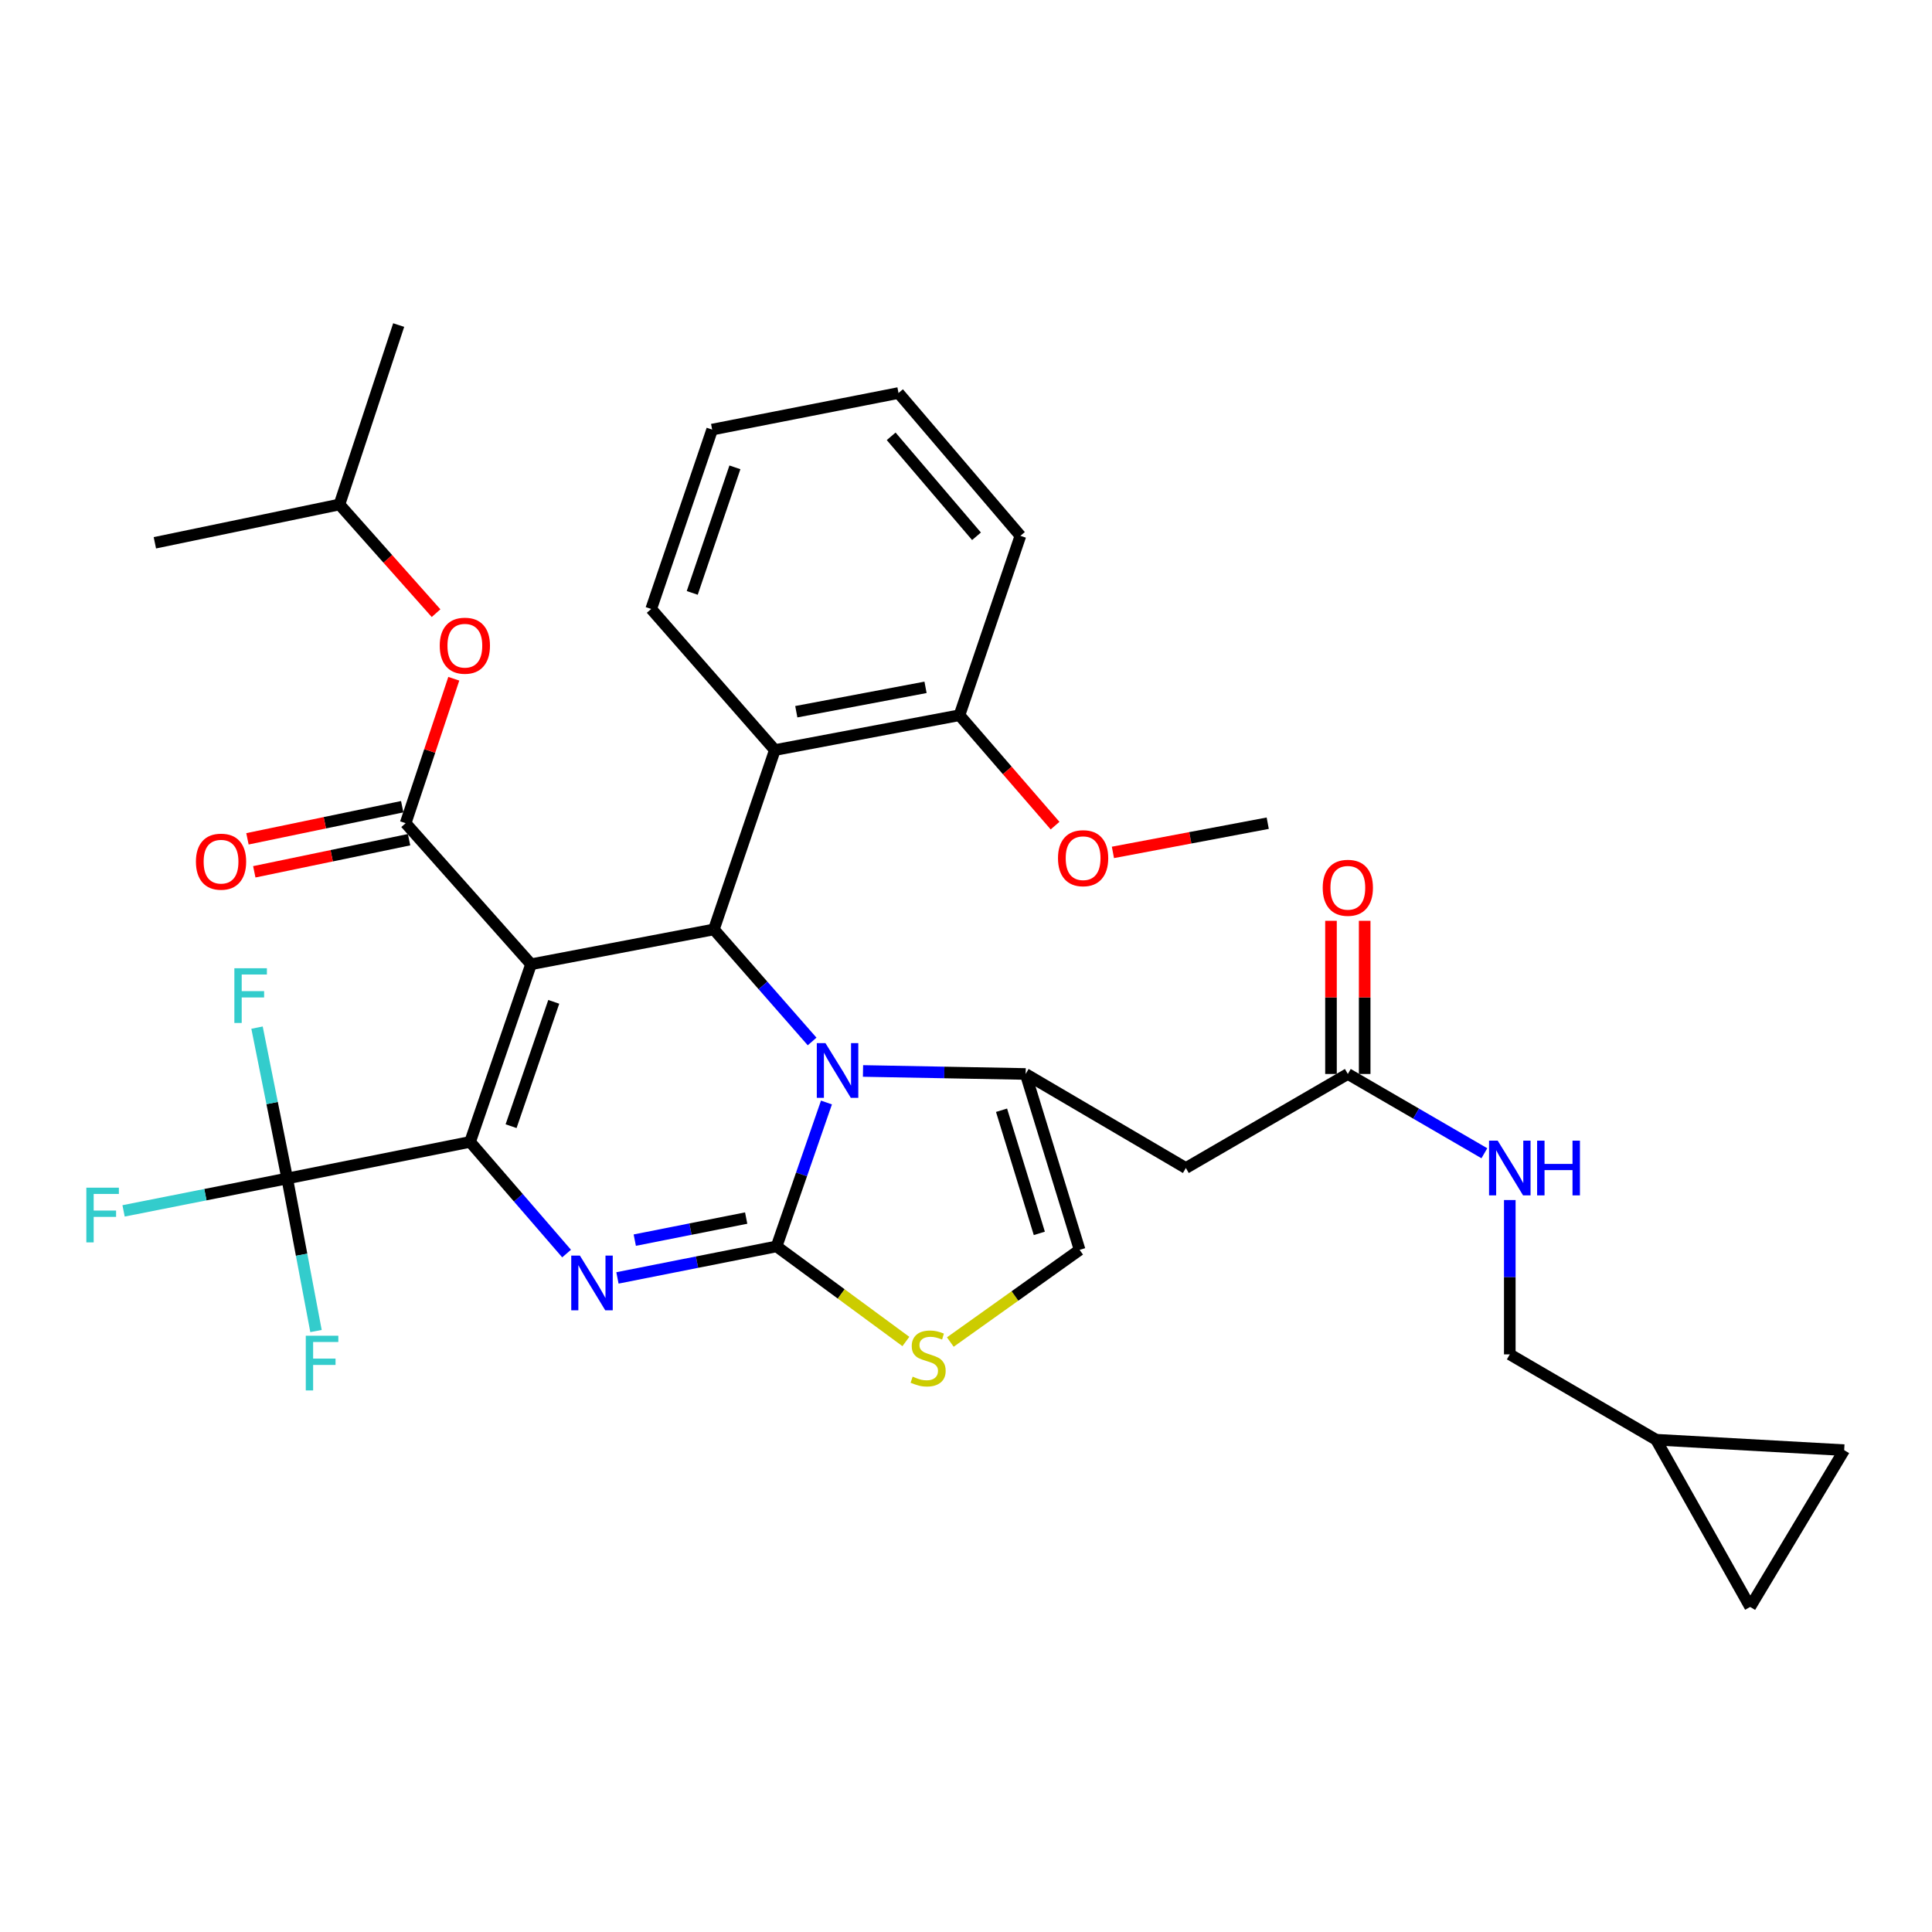 <?xml version='1.0' encoding='iso-8859-1'?>
<svg version='1.1' baseProfile='full'
              xmlns='http://www.w3.org/2000/svg'
                      xmlns:rdkit='http://www.rdkit.org/xml'
                      xmlns:xlink='http://www.w3.org/1999/xlink'
                  xml:space='preserve'
width='1000px' height='1000px' viewBox='0 0 1000 1000'>
<!-- END OF HEADER -->
<rect style='opacity:1.0;fill:#FFFFFF;stroke:none' width='1000' height='1000' x='0' y='0'> </rect>
<path class='bond-0' d='M 905.885,831.747 L 954.545,750.595' style='fill:none;fill-rule:evenodd;stroke:#000000;stroke-width:6px;stroke-linecap:butt;stroke-linejoin:miter;stroke-opacity:1' />
<path class='bond-1' d='M 905.885,831.747 L 857.187,745.189' style='fill:none;fill-rule:evenodd;stroke:#000000;stroke-width:6px;stroke-linecap:butt;stroke-linejoin:miter;stroke-opacity:1' />
<path class='bond-2' d='M 697.634,555.887 L 732.97,576.405' style='fill:none;fill-rule:evenodd;stroke:#000000;stroke-width:6px;stroke-linecap:butt;stroke-linejoin:miter;stroke-opacity:1' />
<path class='bond-2' d='M 732.97,576.405 L 768.306,596.923' style='fill:none;fill-rule:evenodd;stroke:#0000FF;stroke-width:6px;stroke-linecap:butt;stroke-linejoin:miter;stroke-opacity:1' />
<path class='bond-3' d='M 706.353,555.887 L 706.353,516.248' style='fill:none;fill-rule:evenodd;stroke:#000000;stroke-width:6px;stroke-linecap:butt;stroke-linejoin:miter;stroke-opacity:1' />
<path class='bond-3' d='M 706.353,516.248 L 706.353,476.61' style='fill:none;fill-rule:evenodd;stroke:#FF0000;stroke-width:6px;stroke-linecap:butt;stroke-linejoin:miter;stroke-opacity:1' />
<path class='bond-3' d='M 688.915,555.887 L 688.915,516.248' style='fill:none;fill-rule:evenodd;stroke:#000000;stroke-width:6px;stroke-linecap:butt;stroke-linejoin:miter;stroke-opacity:1' />
<path class='bond-3' d='M 688.915,516.248 L 688.915,476.61' style='fill:none;fill-rule:evenodd;stroke:#FF0000;stroke-width:6px;stroke-linecap:butt;stroke-linejoin:miter;stroke-opacity:1' />
<path class='bond-4' d='M 697.634,555.887 L 613.799,604.566' style='fill:none;fill-rule:evenodd;stroke:#000000;stroke-width:6px;stroke-linecap:butt;stroke-linejoin:miter;stroke-opacity:1' />
<path class='bond-5' d='M 781.469,621.138 L 781.469,661.081' style='fill:none;fill-rule:evenodd;stroke:#0000FF;stroke-width:6px;stroke-linecap:butt;stroke-linejoin:miter;stroke-opacity:1' />
<path class='bond-5' d='M 781.469,661.081 L 781.469,701.024' style='fill:none;fill-rule:evenodd;stroke:#000000;stroke-width:6px;stroke-linecap:butt;stroke-linejoin:miter;stroke-opacity:1' />
<path class='bond-6' d='M 954.545,750.595 L 857.187,745.189' style='fill:none;fill-rule:evenodd;stroke:#000000;stroke-width:6px;stroke-linecap:butt;stroke-linejoin:miter;stroke-opacity:1' />
<path class='bond-7' d='M 319.591,661.447 L 360.777,653.287' style='fill:none;fill-rule:evenodd;stroke:#0000FF;stroke-width:6px;stroke-linecap:butt;stroke-linejoin:miter;stroke-opacity:1' />
<path class='bond-7' d='M 360.777,653.287 L 401.963,645.128' style='fill:none;fill-rule:evenodd;stroke:#000000;stroke-width:6px;stroke-linecap:butt;stroke-linejoin:miter;stroke-opacity:1' />
<path class='bond-7' d='M 328.558,641.894 L 357.389,636.182' style='fill:none;fill-rule:evenodd;stroke:#0000FF;stroke-width:6px;stroke-linecap:butt;stroke-linejoin:miter;stroke-opacity:1' />
<path class='bond-7' d='M 357.389,636.182 L 386.219,630.471' style='fill:none;fill-rule:evenodd;stroke:#000000;stroke-width:6px;stroke-linecap:butt;stroke-linejoin:miter;stroke-opacity:1' />
<path class='bond-8' d='M 293.263,648.839 L 268.288,619.941' style='fill:none;fill-rule:evenodd;stroke:#0000FF;stroke-width:6px;stroke-linecap:butt;stroke-linejoin:miter;stroke-opacity:1' />
<path class='bond-8' d='M 268.288,619.941 L 243.312,591.043' style='fill:none;fill-rule:evenodd;stroke:#000000;stroke-width:6px;stroke-linecap:butt;stroke-linejoin:miter;stroke-opacity:1' />
<path class='bond-9' d='M 369.51,481.071 L 394.929,510.067' style='fill:none;fill-rule:evenodd;stroke:#000000;stroke-width:6px;stroke-linecap:butt;stroke-linejoin:miter;stroke-opacity:1' />
<path class='bond-9' d='M 394.929,510.067 L 420.348,539.064' style='fill:none;fill-rule:evenodd;stroke:#0000FF;stroke-width:6px;stroke-linecap:butt;stroke-linejoin:miter;stroke-opacity:1' />
<path class='bond-10' d='M 369.51,481.071 L 274.864,499.099' style='fill:none;fill-rule:evenodd;stroke:#000000;stroke-width:6px;stroke-linecap:butt;stroke-linejoin:miter;stroke-opacity:1' />
<path class='bond-11' d='M 369.51,481.071 L 401.062,388.226' style='fill:none;fill-rule:evenodd;stroke:#000000;stroke-width:6px;stroke-linecap:butt;stroke-linejoin:miter;stroke-opacity:1' />
<path class='bond-12' d='M 274.864,499.099 L 209.958,426.085' style='fill:none;fill-rule:evenodd;stroke:#000000;stroke-width:6px;stroke-linecap:butt;stroke-linejoin:miter;stroke-opacity:1' />
<path class='bond-13' d='M 274.864,499.099 L 243.312,591.043' style='fill:none;fill-rule:evenodd;stroke:#000000;stroke-width:6px;stroke-linecap:butt;stroke-linejoin:miter;stroke-opacity:1' />
<path class='bond-13' d='M 286.625,518.551 L 264.538,582.911' style='fill:none;fill-rule:evenodd;stroke:#000000;stroke-width:6px;stroke-linecap:butt;stroke-linejoin:miter;stroke-opacity:1' />
<path class='bond-14' d='M 243.312,591.043 L 148.656,609.972' style='fill:none;fill-rule:evenodd;stroke:#000000;stroke-width:6px;stroke-linecap:butt;stroke-linejoin:miter;stroke-opacity:1' />
<path class='bond-15' d='M 427.773,570.654 L 414.868,607.891' style='fill:none;fill-rule:evenodd;stroke:#0000FF;stroke-width:6px;stroke-linecap:butt;stroke-linejoin:miter;stroke-opacity:1' />
<path class='bond-15' d='M 414.868,607.891 L 401.963,645.128' style='fill:none;fill-rule:evenodd;stroke:#000000;stroke-width:6px;stroke-linecap:butt;stroke-linejoin:miter;stroke-opacity:1' />
<path class='bond-16' d='M 446.69,554.329 L 488.782,555.108' style='fill:none;fill-rule:evenodd;stroke:#0000FF;stroke-width:6px;stroke-linecap:butt;stroke-linejoin:miter;stroke-opacity:1' />
<path class='bond-16' d='M 488.782,555.108 L 530.874,555.887' style='fill:none;fill-rule:evenodd;stroke:#000000;stroke-width:6px;stroke-linecap:butt;stroke-linejoin:miter;stroke-opacity:1' />
<path class='bond-17' d='M 401.963,645.128 L 435.421,669.742' style='fill:none;fill-rule:evenodd;stroke:#000000;stroke-width:6px;stroke-linecap:butt;stroke-linejoin:miter;stroke-opacity:1' />
<path class='bond-17' d='M 435.421,669.742 L 468.879,694.356' style='fill:none;fill-rule:evenodd;stroke:#CCCC00;stroke-width:6px;stroke-linecap:butt;stroke-linejoin:miter;stroke-opacity:1' />
<path class='bond-18' d='M 491.881,694.638 L 525.347,670.784' style='fill:none;fill-rule:evenodd;stroke:#CCCC00;stroke-width:6px;stroke-linecap:butt;stroke-linejoin:miter;stroke-opacity:1' />
<path class='bond-18' d='M 525.347,670.784 L 558.813,646.93' style='fill:none;fill-rule:evenodd;stroke:#000000;stroke-width:6px;stroke-linecap:butt;stroke-linejoin:miter;stroke-opacity:1' />
<path class='bond-19' d='M 558.813,646.93 L 530.874,555.887' style='fill:none;fill-rule:evenodd;stroke:#000000;stroke-width:6px;stroke-linecap:butt;stroke-linejoin:miter;stroke-opacity:1' />
<path class='bond-19' d='M 537.952,638.389 L 518.395,574.659' style='fill:none;fill-rule:evenodd;stroke:#000000;stroke-width:6px;stroke-linecap:butt;stroke-linejoin:miter;stroke-opacity:1' />
<path class='bond-20' d='M 530.874,555.887 L 613.799,604.566' style='fill:none;fill-rule:evenodd;stroke:#000000;stroke-width:6px;stroke-linecap:butt;stroke-linejoin:miter;stroke-opacity:1' />
<path class='bond-21' d='M 401.062,388.226 L 496.62,370.198' style='fill:none;fill-rule:evenodd;stroke:#000000;stroke-width:6px;stroke-linecap:butt;stroke-linejoin:miter;stroke-opacity:1' />
<path class='bond-21' d='M 412.163,368.387 L 479.053,355.767' style='fill:none;fill-rule:evenodd;stroke:#000000;stroke-width:6px;stroke-linecap:butt;stroke-linejoin:miter;stroke-opacity:1' />
<path class='bond-22' d='M 401.062,388.226 L 337.057,315.202' style='fill:none;fill-rule:evenodd;stroke:#000000;stroke-width:6px;stroke-linecap:butt;stroke-linejoin:miter;stroke-opacity:1' />
<path class='bond-23' d='M 209.958,426.085 L 222.42,388.7' style='fill:none;fill-rule:evenodd;stroke:#000000;stroke-width:6px;stroke-linecap:butt;stroke-linejoin:miter;stroke-opacity:1' />
<path class='bond-23' d='M 222.42,388.7 L 234.881,351.315' style='fill:none;fill-rule:evenodd;stroke:#FF0000;stroke-width:6px;stroke-linecap:butt;stroke-linejoin:miter;stroke-opacity:1' />
<path class='bond-24' d='M 208.186,417.548 L 168.132,425.861' style='fill:none;fill-rule:evenodd;stroke:#000000;stroke-width:6px;stroke-linecap:butt;stroke-linejoin:miter;stroke-opacity:1' />
<path class='bond-24' d='M 168.132,425.861 L 128.079,434.174' style='fill:none;fill-rule:evenodd;stroke:#FF0000;stroke-width:6px;stroke-linecap:butt;stroke-linejoin:miter;stroke-opacity:1' />
<path class='bond-24' d='M 211.73,434.622 L 171.676,442.934' style='fill:none;fill-rule:evenodd;stroke:#000000;stroke-width:6px;stroke-linecap:butt;stroke-linejoin:miter;stroke-opacity:1' />
<path class='bond-24' d='M 171.676,442.934 L 131.622,451.247' style='fill:none;fill-rule:evenodd;stroke:#FF0000;stroke-width:6px;stroke-linecap:butt;stroke-linejoin:miter;stroke-opacity:1' />
<path class='bond-25' d='M 225.708,317.369 L 200.706,289.243' style='fill:none;fill-rule:evenodd;stroke:#FF0000;stroke-width:6px;stroke-linecap:butt;stroke-linejoin:miter;stroke-opacity:1' />
<path class='bond-25' d='M 200.706,289.243 L 175.703,261.117' style='fill:none;fill-rule:evenodd;stroke:#000000;stroke-width:6px;stroke-linecap:butt;stroke-linejoin:miter;stroke-opacity:1' />
<path class='bond-26' d='M 496.62,370.198 L 521.36,398.773' style='fill:none;fill-rule:evenodd;stroke:#000000;stroke-width:6px;stroke-linecap:butt;stroke-linejoin:miter;stroke-opacity:1' />
<path class='bond-26' d='M 521.36,398.773 L 546.1,427.349' style='fill:none;fill-rule:evenodd;stroke:#FF0000;stroke-width:6px;stroke-linecap:butt;stroke-linejoin:miter;stroke-opacity:1' />
<path class='bond-27' d='M 496.62,370.198 L 528.162,277.344' style='fill:none;fill-rule:evenodd;stroke:#000000;stroke-width:6px;stroke-linecap:butt;stroke-linejoin:miter;stroke-opacity:1' />
<path class='bond-28' d='M 576.046,441.202 L 616.109,433.643' style='fill:none;fill-rule:evenodd;stroke:#FF0000;stroke-width:6px;stroke-linecap:butt;stroke-linejoin:miter;stroke-opacity:1' />
<path class='bond-28' d='M 616.109,433.643 L 656.172,426.085' style='fill:none;fill-rule:evenodd;stroke:#000000;stroke-width:6px;stroke-linecap:butt;stroke-linejoin:miter;stroke-opacity:1' />
<path class='bond-29' d='M 148.656,609.972 L 106.31,618.361' style='fill:none;fill-rule:evenodd;stroke:#000000;stroke-width:6px;stroke-linecap:butt;stroke-linejoin:miter;stroke-opacity:1' />
<path class='bond-29' d='M 106.31,618.361 L 63.964,626.751' style='fill:none;fill-rule:evenodd;stroke:#33CCCC;stroke-width:6px;stroke-linecap:butt;stroke-linejoin:miter;stroke-opacity:1' />
<path class='bond-30' d='M 148.656,609.972 L 156.109,649.455' style='fill:none;fill-rule:evenodd;stroke:#000000;stroke-width:6px;stroke-linecap:butt;stroke-linejoin:miter;stroke-opacity:1' />
<path class='bond-30' d='M 156.109,649.455 L 163.562,688.938' style='fill:none;fill-rule:evenodd;stroke:#33CCCC;stroke-width:6px;stroke-linecap:butt;stroke-linejoin:miter;stroke-opacity:1' />
<path class='bond-31' d='M 148.656,609.972 L 140.849,570.935' style='fill:none;fill-rule:evenodd;stroke:#000000;stroke-width:6px;stroke-linecap:butt;stroke-linejoin:miter;stroke-opacity:1' />
<path class='bond-31' d='M 140.849,570.935 L 133.041,531.899' style='fill:none;fill-rule:evenodd;stroke:#33CCCC;stroke-width:6px;stroke-linecap:butt;stroke-linejoin:miter;stroke-opacity:1' />
<path class='bond-32' d='M 175.703,261.117 L 206.354,168.253' style='fill:none;fill-rule:evenodd;stroke:#000000;stroke-width:6px;stroke-linecap:butt;stroke-linejoin:miter;stroke-opacity:1' />
<path class='bond-33' d='M 175.703,261.117 L 80.156,280.947' style='fill:none;fill-rule:evenodd;stroke:#000000;stroke-width:6px;stroke-linecap:butt;stroke-linejoin:miter;stroke-opacity:1' />
<path class='bond-34' d='M 337.057,315.202 L 368.61,222.358' style='fill:none;fill-rule:evenodd;stroke:#000000;stroke-width:6px;stroke-linecap:butt;stroke-linejoin:miter;stroke-opacity:1' />
<path class='bond-34' d='M 358.3,306.886 L 380.387,241.895' style='fill:none;fill-rule:evenodd;stroke:#000000;stroke-width:6px;stroke-linecap:butt;stroke-linejoin:miter;stroke-opacity:1' />
<path class='bond-35' d='M 528.162,277.344 L 465.068,203.428' style='fill:none;fill-rule:evenodd;stroke:#000000;stroke-width:6px;stroke-linecap:butt;stroke-linejoin:miter;stroke-opacity:1' />
<path class='bond-35' d='M 505.435,277.577 L 461.269,225.837' style='fill:none;fill-rule:evenodd;stroke:#000000;stroke-width:6px;stroke-linecap:butt;stroke-linejoin:miter;stroke-opacity:1' />
<path class='bond-36' d='M 368.61,222.358 L 465.068,203.428' style='fill:none;fill-rule:evenodd;stroke:#000000;stroke-width:6px;stroke-linecap:butt;stroke-linejoin:miter;stroke-opacity:1' />
<path class='bond-37' d='M 857.187,745.189 L 781.469,701.024' style='fill:none;fill-rule:evenodd;stroke:#000000;stroke-width:6px;stroke-linecap:butt;stroke-linejoin:miter;stroke-opacity:1' />
<path  class='atom-2' d='M 775.209 590.406
L 784.489 605.406
Q 785.409 606.886, 786.889 609.566
Q 788.369 612.246, 788.449 612.406
L 788.449 590.406
L 792.209 590.406
L 792.209 618.726
L 788.329 618.726
L 778.369 602.326
Q 777.209 600.406, 775.969 598.206
Q 774.769 596.006, 774.409 595.326
L 774.409 618.726
L 770.729 618.726
L 770.729 590.406
L 775.209 590.406
' fill='#0000FF'/>
<path  class='atom-2' d='M 795.609 590.406
L 799.449 590.406
L 799.449 602.446
L 813.929 602.446
L 813.929 590.406
L 817.769 590.406
L 817.769 618.726
L 813.929 618.726
L 813.929 605.646
L 799.449 605.646
L 799.449 618.726
L 795.609 618.726
L 795.609 590.406
' fill='#0000FF'/>
<path  class='atom-3' d='M 684.634 459.519
Q 684.634 452.719, 687.994 448.919
Q 691.354 445.119, 697.634 445.119
Q 703.914 445.119, 707.274 448.919
Q 710.634 452.719, 710.634 459.519
Q 710.634 466.399, 707.234 470.319
Q 703.834 474.199, 697.634 474.199
Q 691.394 474.199, 687.994 470.319
Q 684.634 466.439, 684.634 459.519
M 697.634 470.999
Q 701.954 470.999, 704.274 468.119
Q 706.634 465.199, 706.634 459.519
Q 706.634 453.959, 704.274 451.159
Q 701.954 448.319, 697.634 448.319
Q 693.314 448.319, 690.954 451.119
Q 688.634 453.919, 688.634 459.519
Q 688.634 465.239, 690.954 468.119
Q 693.314 470.999, 697.634 470.999
' fill='#FF0000'/>
<path  class='atom-5' d='M 300.156 649.897
L 309.436 664.897
Q 310.356 666.377, 311.836 669.057
Q 313.316 671.737, 313.396 671.897
L 313.396 649.897
L 317.156 649.897
L 317.156 678.217
L 313.276 678.217
L 303.316 661.817
Q 302.156 659.897, 300.916 657.697
Q 299.716 655.497, 299.356 654.817
L 299.356 678.217
L 295.676 678.217
L 295.676 649.897
L 300.156 649.897
' fill='#0000FF'/>
<path  class='atom-9' d='M 427.255 539.925
L 436.535 554.925
Q 437.455 556.405, 438.935 559.085
Q 440.415 561.765, 440.495 561.925
L 440.495 539.925
L 444.255 539.925
L 444.255 568.245
L 440.375 568.245
L 430.415 551.845
Q 429.255 549.925, 428.015 547.725
Q 426.815 545.525, 426.455 544.845
L 426.455 568.245
L 422.775 568.245
L 422.775 539.925
L 427.255 539.925
' fill='#0000FF'/>
<path  class='atom-11' d='M 472.393 712.546
Q 472.713 712.666, 474.033 713.226
Q 475.353 713.786, 476.793 714.146
Q 478.273 714.466, 479.713 714.466
Q 482.393 714.466, 483.953 713.186
Q 485.513 711.866, 485.513 709.586
Q 485.513 708.026, 484.713 707.066
Q 483.953 706.106, 482.753 705.586
Q 481.553 705.066, 479.553 704.466
Q 477.033 703.706, 475.513 702.986
Q 474.033 702.266, 472.953 700.746
Q 471.913 699.226, 471.913 696.666
Q 471.913 693.106, 474.313 690.906
Q 476.753 688.706, 481.553 688.706
Q 484.833 688.706, 488.553 690.266
L 487.633 693.346
Q 484.233 691.946, 481.673 691.946
Q 478.913 691.946, 477.393 693.106
Q 475.873 694.226, 475.913 696.186
Q 475.913 697.706, 476.673 698.626
Q 477.473 699.546, 478.593 700.066
Q 479.753 700.586, 481.673 701.186
Q 484.233 701.986, 485.753 702.786
Q 487.273 703.586, 488.353 705.226
Q 489.473 706.826, 489.473 709.586
Q 489.473 713.506, 486.833 715.626
Q 484.233 717.706, 479.873 717.706
Q 477.353 717.706, 475.433 717.146
Q 473.553 716.626, 471.313 715.706
L 472.393 712.546
' fill='#CCCC00'/>
<path  class='atom-17' d='M 227.609 334.211
Q 227.609 327.411, 230.969 323.611
Q 234.329 319.811, 240.609 319.811
Q 246.889 319.811, 250.249 323.611
Q 253.609 327.411, 253.609 334.211
Q 253.609 341.091, 250.209 345.011
Q 246.809 348.891, 240.609 348.891
Q 234.369 348.891, 230.969 345.011
Q 227.609 341.131, 227.609 334.211
M 240.609 345.691
Q 244.929 345.691, 247.249 342.811
Q 249.609 339.891, 249.609 334.211
Q 249.609 328.651, 247.249 325.851
Q 244.929 323.011, 240.609 323.011
Q 236.289 323.011, 233.929 325.811
Q 231.609 328.611, 231.609 334.211
Q 231.609 339.931, 233.929 342.811
Q 236.289 345.691, 240.609 345.691
' fill='#FF0000'/>
<path  class='atom-18' d='M 101.411 445.995
Q 101.411 439.195, 104.771 435.395
Q 108.131 431.595, 114.411 431.595
Q 120.691 431.595, 124.051 435.395
Q 127.411 439.195, 127.411 445.995
Q 127.411 452.875, 124.011 456.795
Q 120.611 460.675, 114.411 460.675
Q 108.171 460.675, 104.771 456.795
Q 101.411 452.915, 101.411 445.995
M 114.411 457.475
Q 118.731 457.475, 121.051 454.595
Q 123.411 451.675, 123.411 445.995
Q 123.411 440.435, 121.051 437.635
Q 118.731 434.795, 114.411 434.795
Q 110.091 434.795, 107.731 437.595
Q 105.411 440.395, 105.411 445.995
Q 105.411 451.715, 107.731 454.595
Q 110.091 457.475, 114.411 457.475
' fill='#FF0000'/>
<path  class='atom-20' d='M 547.615 444.193
Q 547.615 437.393, 550.975 433.593
Q 554.335 429.793, 560.615 429.793
Q 566.895 429.793, 570.255 433.593
Q 573.615 437.393, 573.615 444.193
Q 573.615 451.073, 570.215 454.993
Q 566.815 458.873, 560.615 458.873
Q 554.375 458.873, 550.975 454.993
Q 547.615 451.113, 547.615 444.193
M 560.615 455.673
Q 564.935 455.673, 567.255 452.793
Q 569.615 449.873, 569.615 444.193
Q 569.615 438.633, 567.255 435.833
Q 564.935 432.993, 560.615 432.993
Q 556.295 432.993, 553.935 435.793
Q 551.615 438.593, 551.615 444.193
Q 551.615 449.913, 553.935 452.793
Q 556.295 455.673, 560.615 455.673
' fill='#FF0000'/>
<path  class='atom-25' d='M 44.689 614.741
L 61.529 614.741
L 61.529 617.981
L 48.489 617.981
L 48.489 626.581
L 60.089 626.581
L 60.089 629.861
L 48.489 629.861
L 48.489 643.061
L 44.689 643.061
L 44.689 614.741
' fill='#33CCCC'/>
<path  class='atom-26' d='M 158.274 691.369
L 175.114 691.369
L 175.114 694.609
L 162.074 694.609
L 162.074 703.209
L 173.674 703.209
L 173.674 706.489
L 162.074 706.489
L 162.074 719.689
L 158.274 719.689
L 158.274 691.369
' fill='#33CCCC'/>
<path  class='atom-27' d='M 121.307 501.166
L 138.147 501.166
L 138.147 504.406
L 125.107 504.406
L 125.107 513.006
L 136.707 513.006
L 136.707 516.286
L 125.107 516.286
L 125.107 529.486
L 121.307 529.486
L 121.307 501.166
' fill='#33CCCC'/>
</svg>
